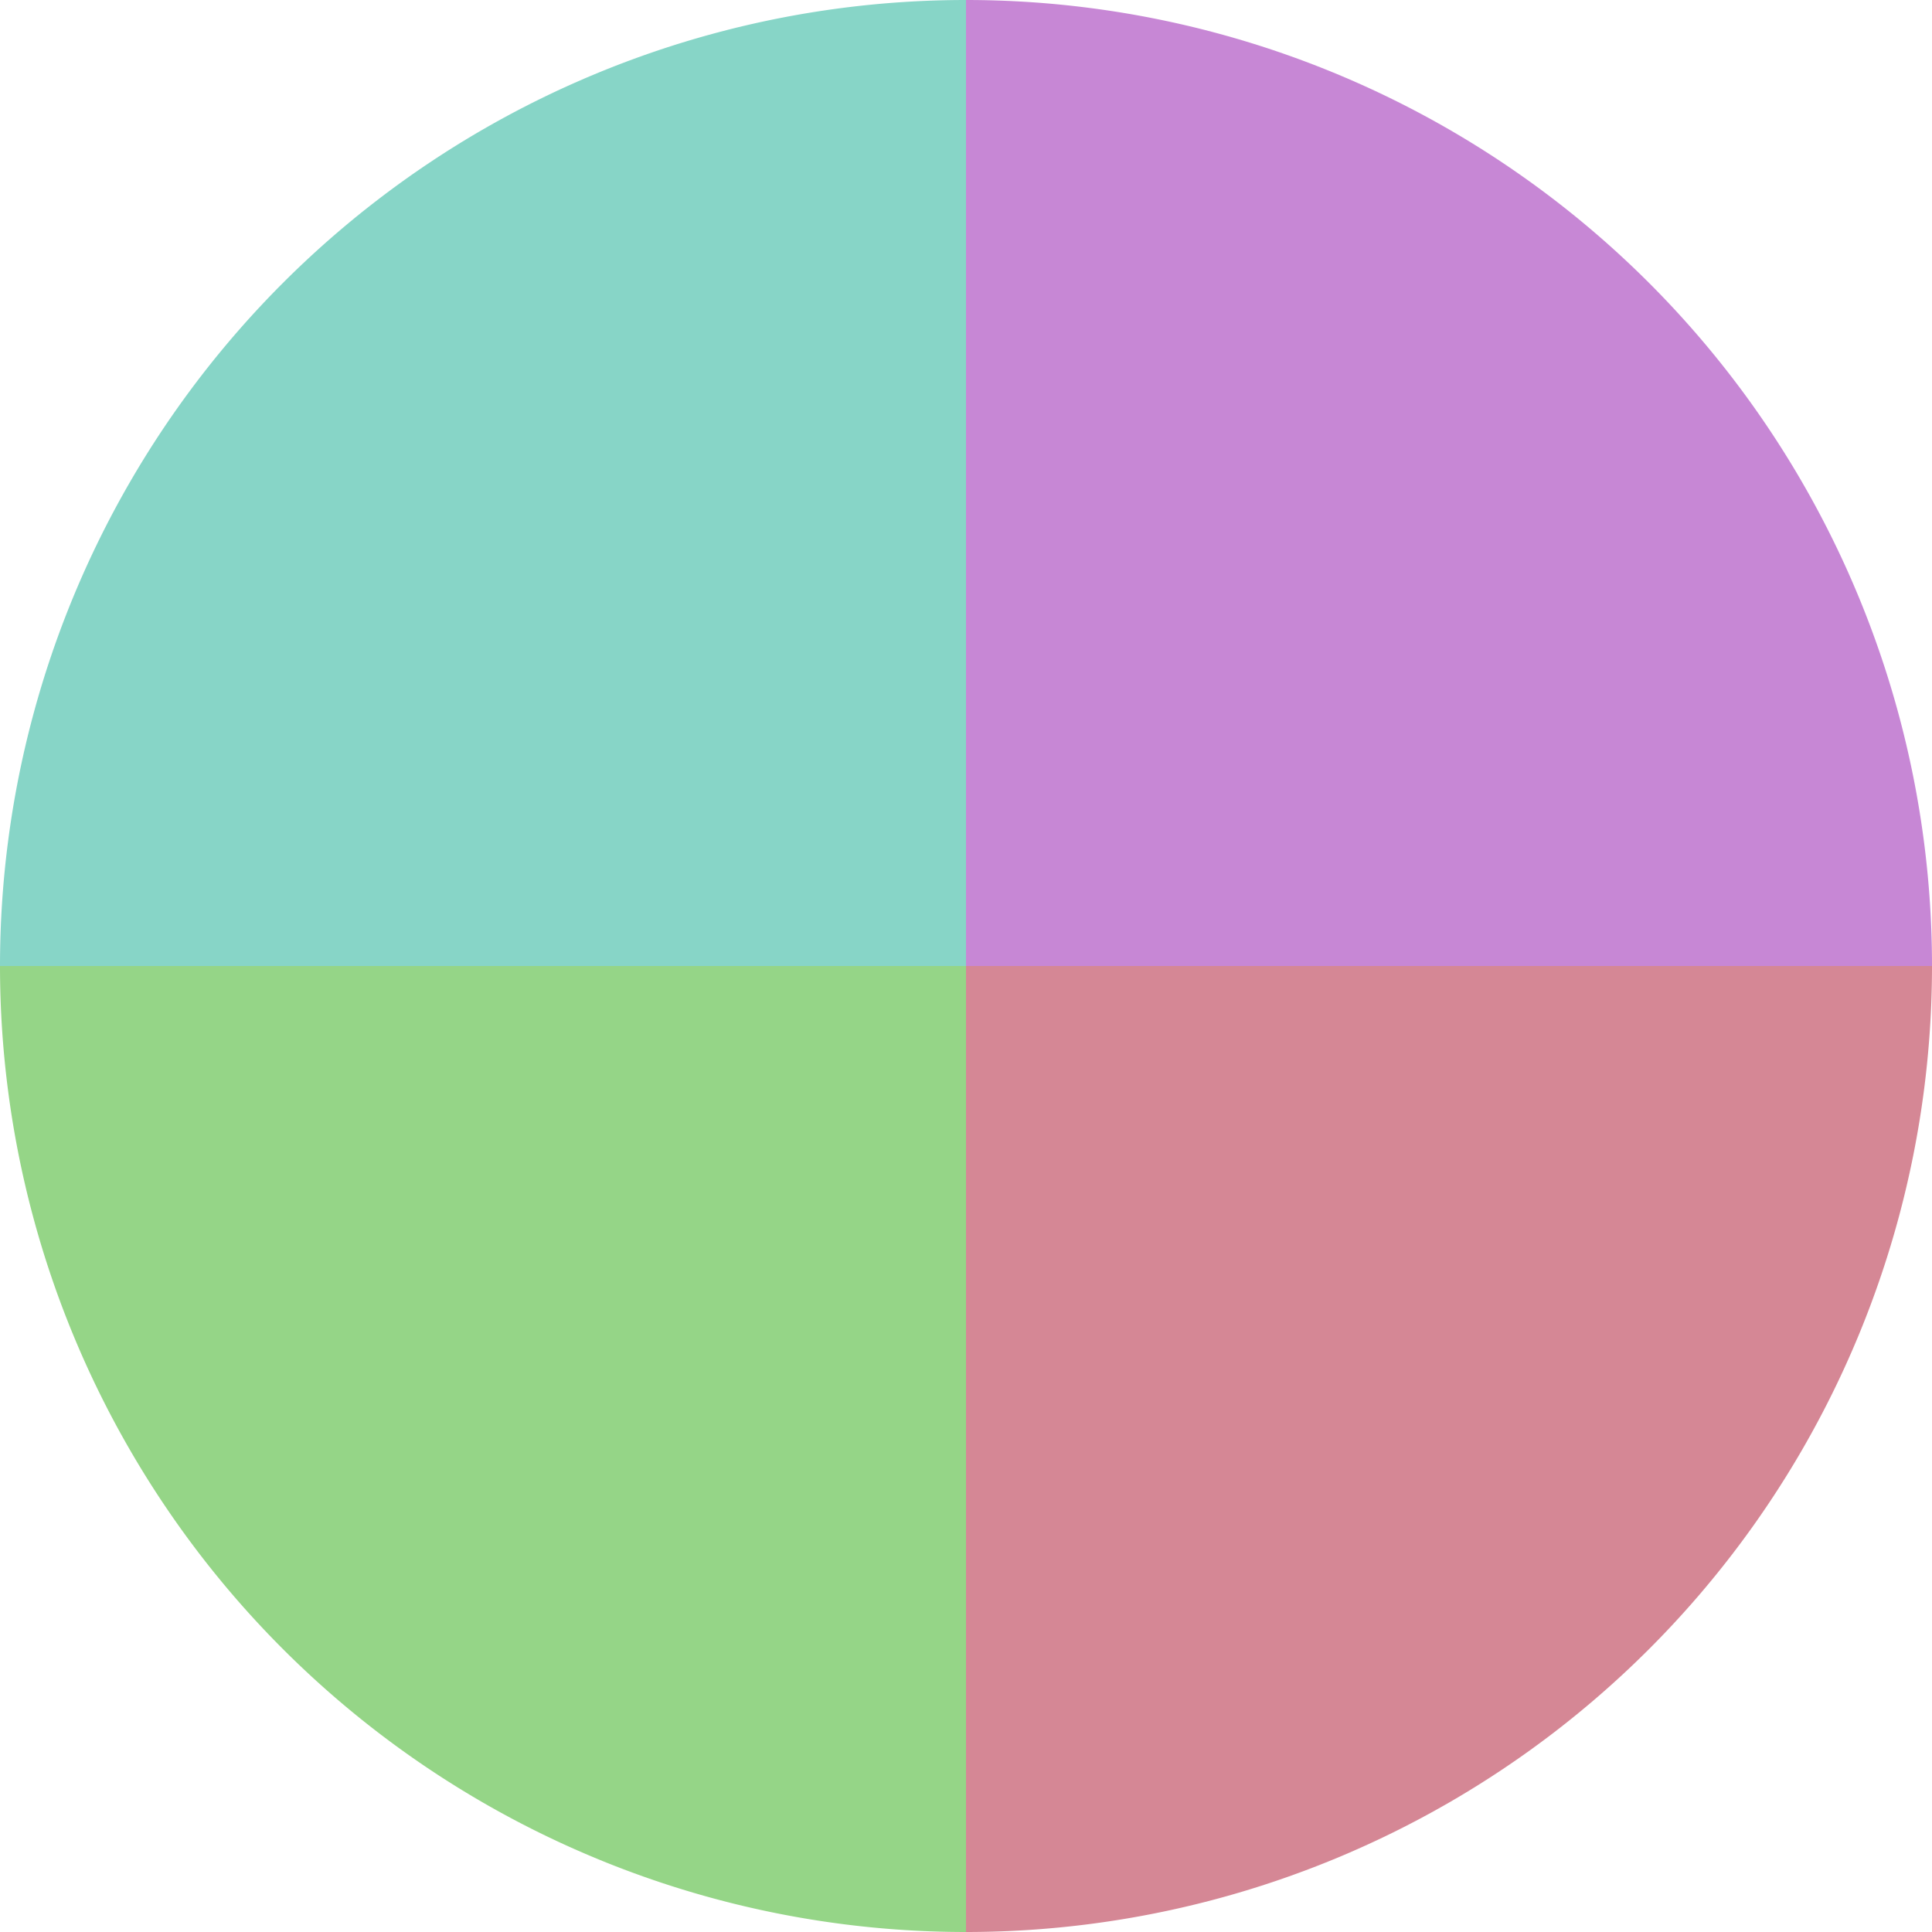 <?xml version="1.0" standalone="no"?>
<svg width="500" height="500" viewBox="-1 -1 2 2" xmlns="http://www.w3.org/2000/svg">
        <path d="M 0 -1 
             A 1,1 0 0,1 1 0             L 0,0
             z" fill="#c787d5" />
            <path d="M 1 0 
             A 1,1 0 0,1 0 1             L 0,0
             z" fill="#d58795" />
            <path d="M 0 1 
             A 1,1 0 0,1 -1 0             L 0,0
             z" fill="#95d587" />
            <path d="M -1 0 
             A 1,1 0 0,1 -0 -1             L 0,0
             z" fill="#87d5c7" />
    </svg>

